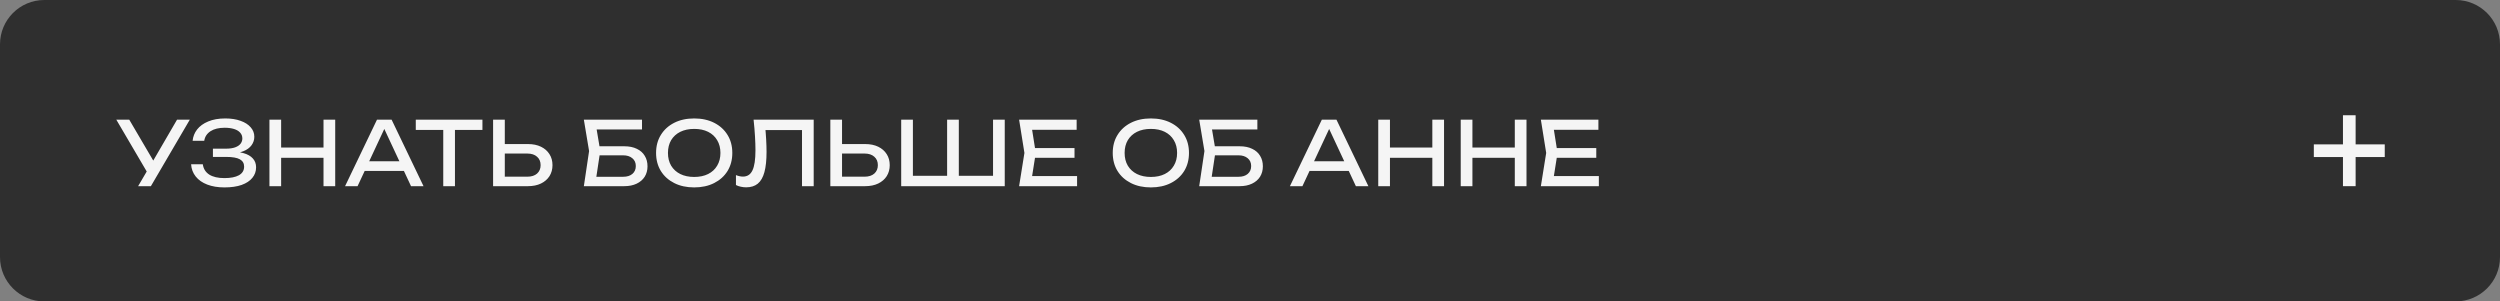 <?xml version="1.0" encoding="UTF-8"?> <svg xmlns="http://www.w3.org/2000/svg" width="282" height="34" viewBox="0 0 282 34" fill="none"><rect x="0" y="0" width="282" height="34" fill="#808080" stroke="none"/> <path d="M0 29C0 31.761 2.239 34 5 34H277C279.761 34 282 31.761 282 29V5C282 2.239 279.761 0 277 0H5C2.239 0 0 2.239 0 5V29Z" fill="#2F2F2F"></path> <path d="M15.58 21L16.81 18.9H16.83L19.97 13.5H21.41L17.02 21H15.58ZM16.84 19.84L13.12 13.5H14.58L17.72 18.85L16.84 19.84ZM25.317 21.14C24.577 21.14 23.93 21.033 23.377 20.82C22.823 20.607 22.39 20.303 22.077 19.91C21.763 19.517 21.59 19.057 21.557 18.53H22.877C22.943 19.03 23.183 19.417 23.597 19.69C24.017 19.957 24.59 20.09 25.317 20.09C26.017 20.09 26.56 19.983 26.947 19.77C27.34 19.55 27.537 19.223 27.537 18.79C27.537 18.423 27.377 18.15 27.057 17.97C26.737 17.79 26.223 17.7 25.517 17.7H24.017V16.77H25.487C25.907 16.77 26.253 16.72 26.527 16.62C26.8 16.52 27.003 16.383 27.137 16.21C27.27 16.03 27.337 15.833 27.337 15.62C27.337 15.36 27.253 15.14 27.087 14.96C26.927 14.78 26.697 14.643 26.397 14.55C26.097 14.457 25.747 14.41 25.347 14.41C24.68 14.41 24.147 14.54 23.747 14.8C23.347 15.06 23.11 15.42 23.037 15.88H21.727C21.773 15.407 21.943 14.98 22.237 14.6C22.537 14.22 22.953 13.92 23.487 13.7C24.027 13.473 24.667 13.36 25.407 13.36C26.073 13.36 26.65 13.45 27.137 13.63C27.63 13.803 28.01 14.047 28.277 14.36C28.55 14.667 28.687 15.023 28.687 15.43C28.687 15.777 28.583 16.093 28.377 16.38C28.17 16.667 27.86 16.893 27.447 17.06C27.033 17.227 26.513 17.31 25.887 17.31V17.12C26.507 17.093 27.04 17.147 27.487 17.28C27.933 17.407 28.277 17.603 28.517 17.87C28.763 18.137 28.887 18.47 28.887 18.87C28.887 19.323 28.747 19.72 28.467 20.06C28.193 20.4 27.79 20.667 27.257 20.86C26.723 21.047 26.077 21.14 25.317 21.14ZM30.392 13.5H31.712V21H30.392V13.5ZM36.492 13.5H37.812V21H36.492V13.5ZM31.102 16.64H37.122V17.8H31.102V16.64ZM40.694 19.28V18.19H45.934V19.28H40.694ZM44.174 13.5L47.774 21H46.364L43.094 14H43.604L40.334 21H38.924L42.524 13.5H44.174ZM49.999 14.11H51.319V21H49.999V14.11ZM46.9 13.5H54.419V14.66H46.9V13.5ZM55.621 21V13.5H56.941V20.52L56.351 19.93H59.491C59.951 19.93 60.315 19.813 60.581 19.58C60.848 19.34 60.981 19.023 60.981 18.63C60.981 18.23 60.848 17.913 60.581 17.68C60.315 17.44 59.951 17.32 59.491 17.32H56.221V16.25H59.551C60.118 16.25 60.608 16.35 61.021 16.55C61.435 16.75 61.755 17.03 61.981 17.39C62.208 17.743 62.321 18.157 62.321 18.63C62.321 19.097 62.208 19.51 61.981 19.87C61.755 20.223 61.435 20.5 61.021 20.7C60.608 20.9 60.118 21 59.551 21H55.621ZM66.919 16.5H70.419C70.979 16.5 71.452 16.597 71.839 16.79C72.232 16.977 72.529 17.24 72.729 17.58C72.936 17.913 73.039 18.307 73.039 18.76C73.039 19.207 72.932 19.6 72.719 19.94C72.506 20.273 72.202 20.533 71.809 20.72C71.416 20.907 70.952 21 70.419 21H65.859L66.449 17.04L65.859 13.5H72.419V14.6H66.689L67.189 13.93L67.709 17.02L67.169 20.6L66.659 19.94H70.299C70.732 19.94 71.076 19.833 71.329 19.62C71.589 19.4 71.719 19.103 71.719 18.73C71.719 18.357 71.589 18.063 71.329 17.85C71.069 17.63 70.722 17.52 70.289 17.52H66.919V16.5ZM78.305 21.14C77.451 21.14 76.701 20.977 76.055 20.65C75.408 20.323 74.905 19.87 74.545 19.29C74.185 18.703 74.005 18.023 74.005 17.25C74.005 16.477 74.185 15.8 74.545 15.22C74.905 14.633 75.408 14.177 76.055 13.85C76.701 13.523 77.451 13.36 78.305 13.36C79.158 13.36 79.908 13.523 80.555 13.85C81.201 14.177 81.705 14.633 82.065 15.22C82.425 15.8 82.605 16.477 82.605 17.25C82.605 18.023 82.425 18.703 82.065 19.29C81.705 19.87 81.201 20.323 80.555 20.65C79.908 20.977 79.158 21.14 78.305 21.14ZM78.305 19.96C78.912 19.96 79.435 19.85 79.875 19.63C80.315 19.41 80.655 19.097 80.895 18.69C81.141 18.283 81.265 17.803 81.265 17.25C81.265 16.697 81.141 16.217 80.895 15.81C80.655 15.403 80.315 15.09 79.875 14.87C79.435 14.65 78.912 14.54 78.305 14.54C77.705 14.54 77.181 14.65 76.735 14.87C76.295 15.09 75.951 15.403 75.705 15.81C75.465 16.217 75.345 16.697 75.345 17.25C75.345 17.803 75.465 18.283 75.705 18.69C75.951 19.097 76.295 19.41 76.735 19.63C77.181 19.85 77.705 19.96 78.305 19.96ZM85.005 13.5H91.785V21H90.466V14.07L91.066 14.67H85.746L86.305 14.22C86.359 14.767 86.399 15.283 86.425 15.77C86.452 16.257 86.466 16.713 86.466 17.14C86.466 18.073 86.385 18.833 86.225 19.42C86.066 20.007 85.816 20.44 85.475 20.72C85.142 20.993 84.706 21.13 84.165 21.13C83.959 21.13 83.755 21.107 83.555 21.06C83.356 21.02 83.175 20.957 83.016 20.87V19.75C83.296 19.863 83.559 19.92 83.805 19.92C84.299 19.92 84.656 19.687 84.876 19.22C85.102 18.753 85.216 17.997 85.216 16.95C85.216 16.497 85.199 15.98 85.165 15.4C85.132 14.813 85.079 14.18 85.005 13.5ZM93.662 21V13.5H94.982V20.52L94.392 19.93H97.532C97.992 19.93 98.356 19.813 98.622 19.58C98.889 19.34 99.022 19.023 99.022 18.63C99.022 18.23 98.889 17.913 98.622 17.68C98.356 17.44 97.992 17.32 97.532 17.32H94.262V16.25H97.592C98.159 16.25 98.649 16.35 99.062 16.55C99.476 16.75 99.796 17.03 100.022 17.39C100.249 17.743 100.362 18.157 100.362 18.63C100.362 19.097 100.249 19.51 100.022 19.87C99.796 20.223 99.476 20.5 99.062 20.7C98.649 20.9 98.159 21 97.592 21H93.662ZM112.615 19.83L112.015 20.43V13.5H113.335V21H101.655V13.5H102.975V20.43L102.375 19.83H107.205L106.835 20.43V13.5H108.155V20.43L107.725 19.83H112.615ZM121.205 16.7V17.8H115.965V16.7H121.205ZM116.835 17.25L116.305 20.6L115.675 19.86H121.495V21H114.955L115.555 17.25L114.955 13.5H121.445V14.64H115.675L116.305 13.9L116.835 17.25ZM129.817 21.14C128.964 21.14 128.214 20.977 127.567 20.65C126.921 20.323 126.417 19.87 126.057 19.29C125.697 18.703 125.517 18.023 125.517 17.25C125.517 16.477 125.697 15.8 126.057 15.22C126.417 14.633 126.921 14.177 127.567 13.85C128.214 13.523 128.964 13.36 129.817 13.36C130.671 13.36 131.421 13.523 132.067 13.85C132.714 14.177 133.217 14.633 133.577 15.22C133.937 15.8 134.117 16.477 134.117 17.25C134.117 18.023 133.937 18.703 133.577 19.29C133.217 19.87 132.714 20.323 132.067 20.65C131.421 20.977 130.671 21.14 129.817 21.14ZM129.817 19.96C130.424 19.96 130.947 19.85 131.387 19.63C131.827 19.41 132.167 19.097 132.407 18.69C132.654 18.283 132.777 17.803 132.777 17.25C132.777 16.697 132.654 16.217 132.407 15.81C132.167 15.403 131.827 15.09 131.387 14.87C130.947 14.65 130.424 14.54 129.817 14.54C129.217 14.54 128.694 14.65 128.247 14.87C127.807 15.09 127.464 15.403 127.217 15.81C126.977 16.217 126.857 16.697 126.857 17.25C126.857 17.803 126.977 18.283 127.217 18.69C127.464 19.097 127.807 19.41 128.247 19.63C128.694 19.85 129.217 19.96 129.817 19.96ZM136.331 16.5H139.831C140.391 16.5 140.865 16.597 141.251 16.79C141.645 16.977 141.941 17.24 142.141 17.58C142.348 17.913 142.451 18.307 142.451 18.76C142.451 19.207 142.345 19.6 142.131 19.94C141.918 20.273 141.615 20.533 141.221 20.72C140.828 20.907 140.365 21 139.831 21H135.271L135.861 17.04L135.271 13.5H141.831V14.6H136.101L136.601 13.93L137.121 17.02L136.581 20.6L136.071 19.94H139.711C140.145 19.94 140.488 19.833 140.741 19.62C141.001 19.4 141.131 19.103 141.131 18.73C141.131 18.357 141.001 18.063 140.741 17.85C140.481 17.63 140.135 17.52 139.701 17.52H136.331V16.5ZM147.273 19.28V18.19H152.513V19.28H147.273ZM150.753 13.5L154.353 21H152.943L149.673 14H150.183L146.913 21H145.503L149.103 13.5H150.753ZM155.467 13.5H156.787V21H155.467V13.5ZM161.567 13.5H162.887V21H161.567V13.5ZM156.177 16.64H162.197V17.8H156.177V16.64ZM164.769 13.5H166.089V21H164.769V13.5ZM170.869 13.5H172.189V21H170.869V13.5ZM165.479 16.64H171.499V17.8H165.479V16.64ZM180.06 16.7V17.8H174.82V16.7H180.06ZM175.69 17.25L175.16 20.6L174.53 19.86H180.35V21H173.81L174.41 17.25L173.81 13.5H180.3V14.64H174.53L175.16 13.9L175.69 17.25Z" fill="#F5F5F5"></path> <path d="M264.286 21V13H265.714V21H264.286ZM261 17.714V16.286H269V17.714H261Z" fill="#F5F5F5"></path> </svg> 